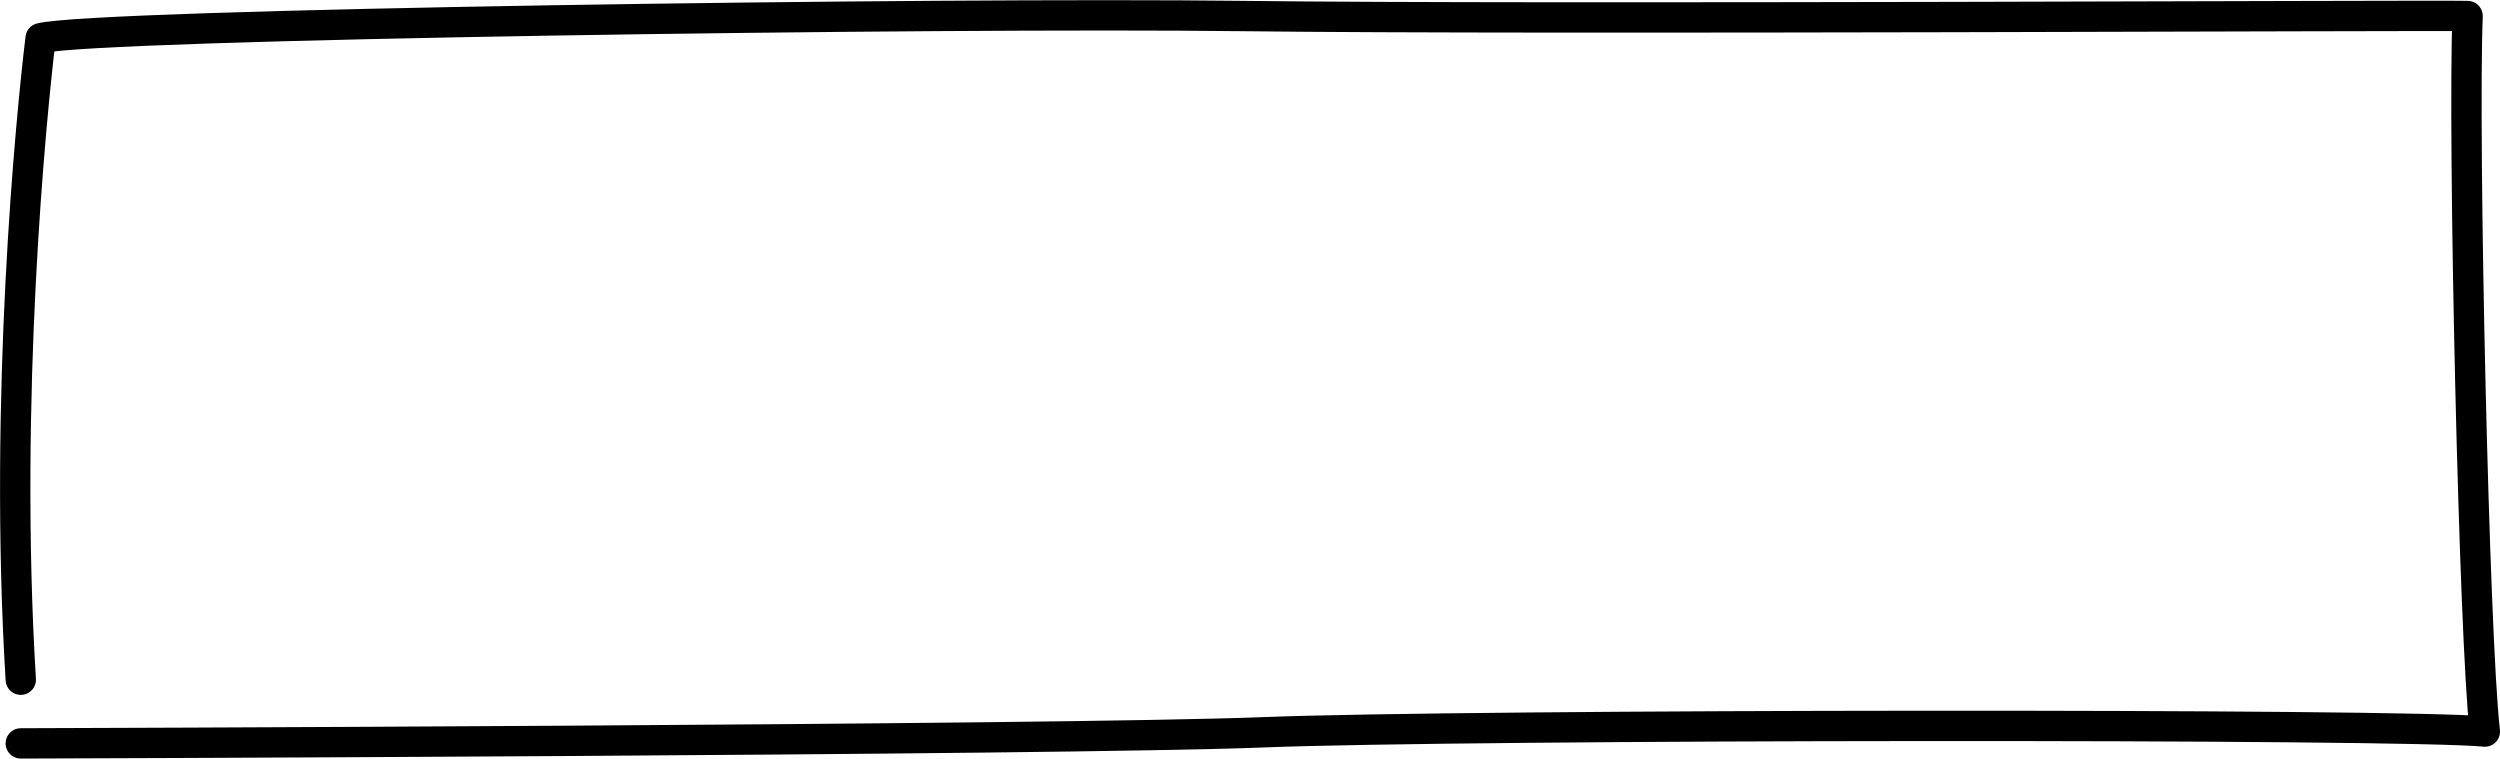 <svg xmlns="http://www.w3.org/2000/svg" width="412.063" height="125.037" viewBox="0 0 412.063 125.037">
  <path id="Tracciato_4" data-name="Tracciato 4" d="M2025.864,231.523s171.128-.5,204.8-1.83,188.569-1.447,201.34-.119c-1.778-15.359-3.637-98.189-2.84-117.939-7.392-.16-152.172.608-201.846,0s-189.223,1.344-198.182,3.653c-1.594,13.065-6.109,59.249-3.271,105.737" transform="translate(-2022.44 -108.993)" fill="none" stroke="#000" stroke-linecap="round" stroke-linejoin="round" stroke-width="5"/>
</svg>
